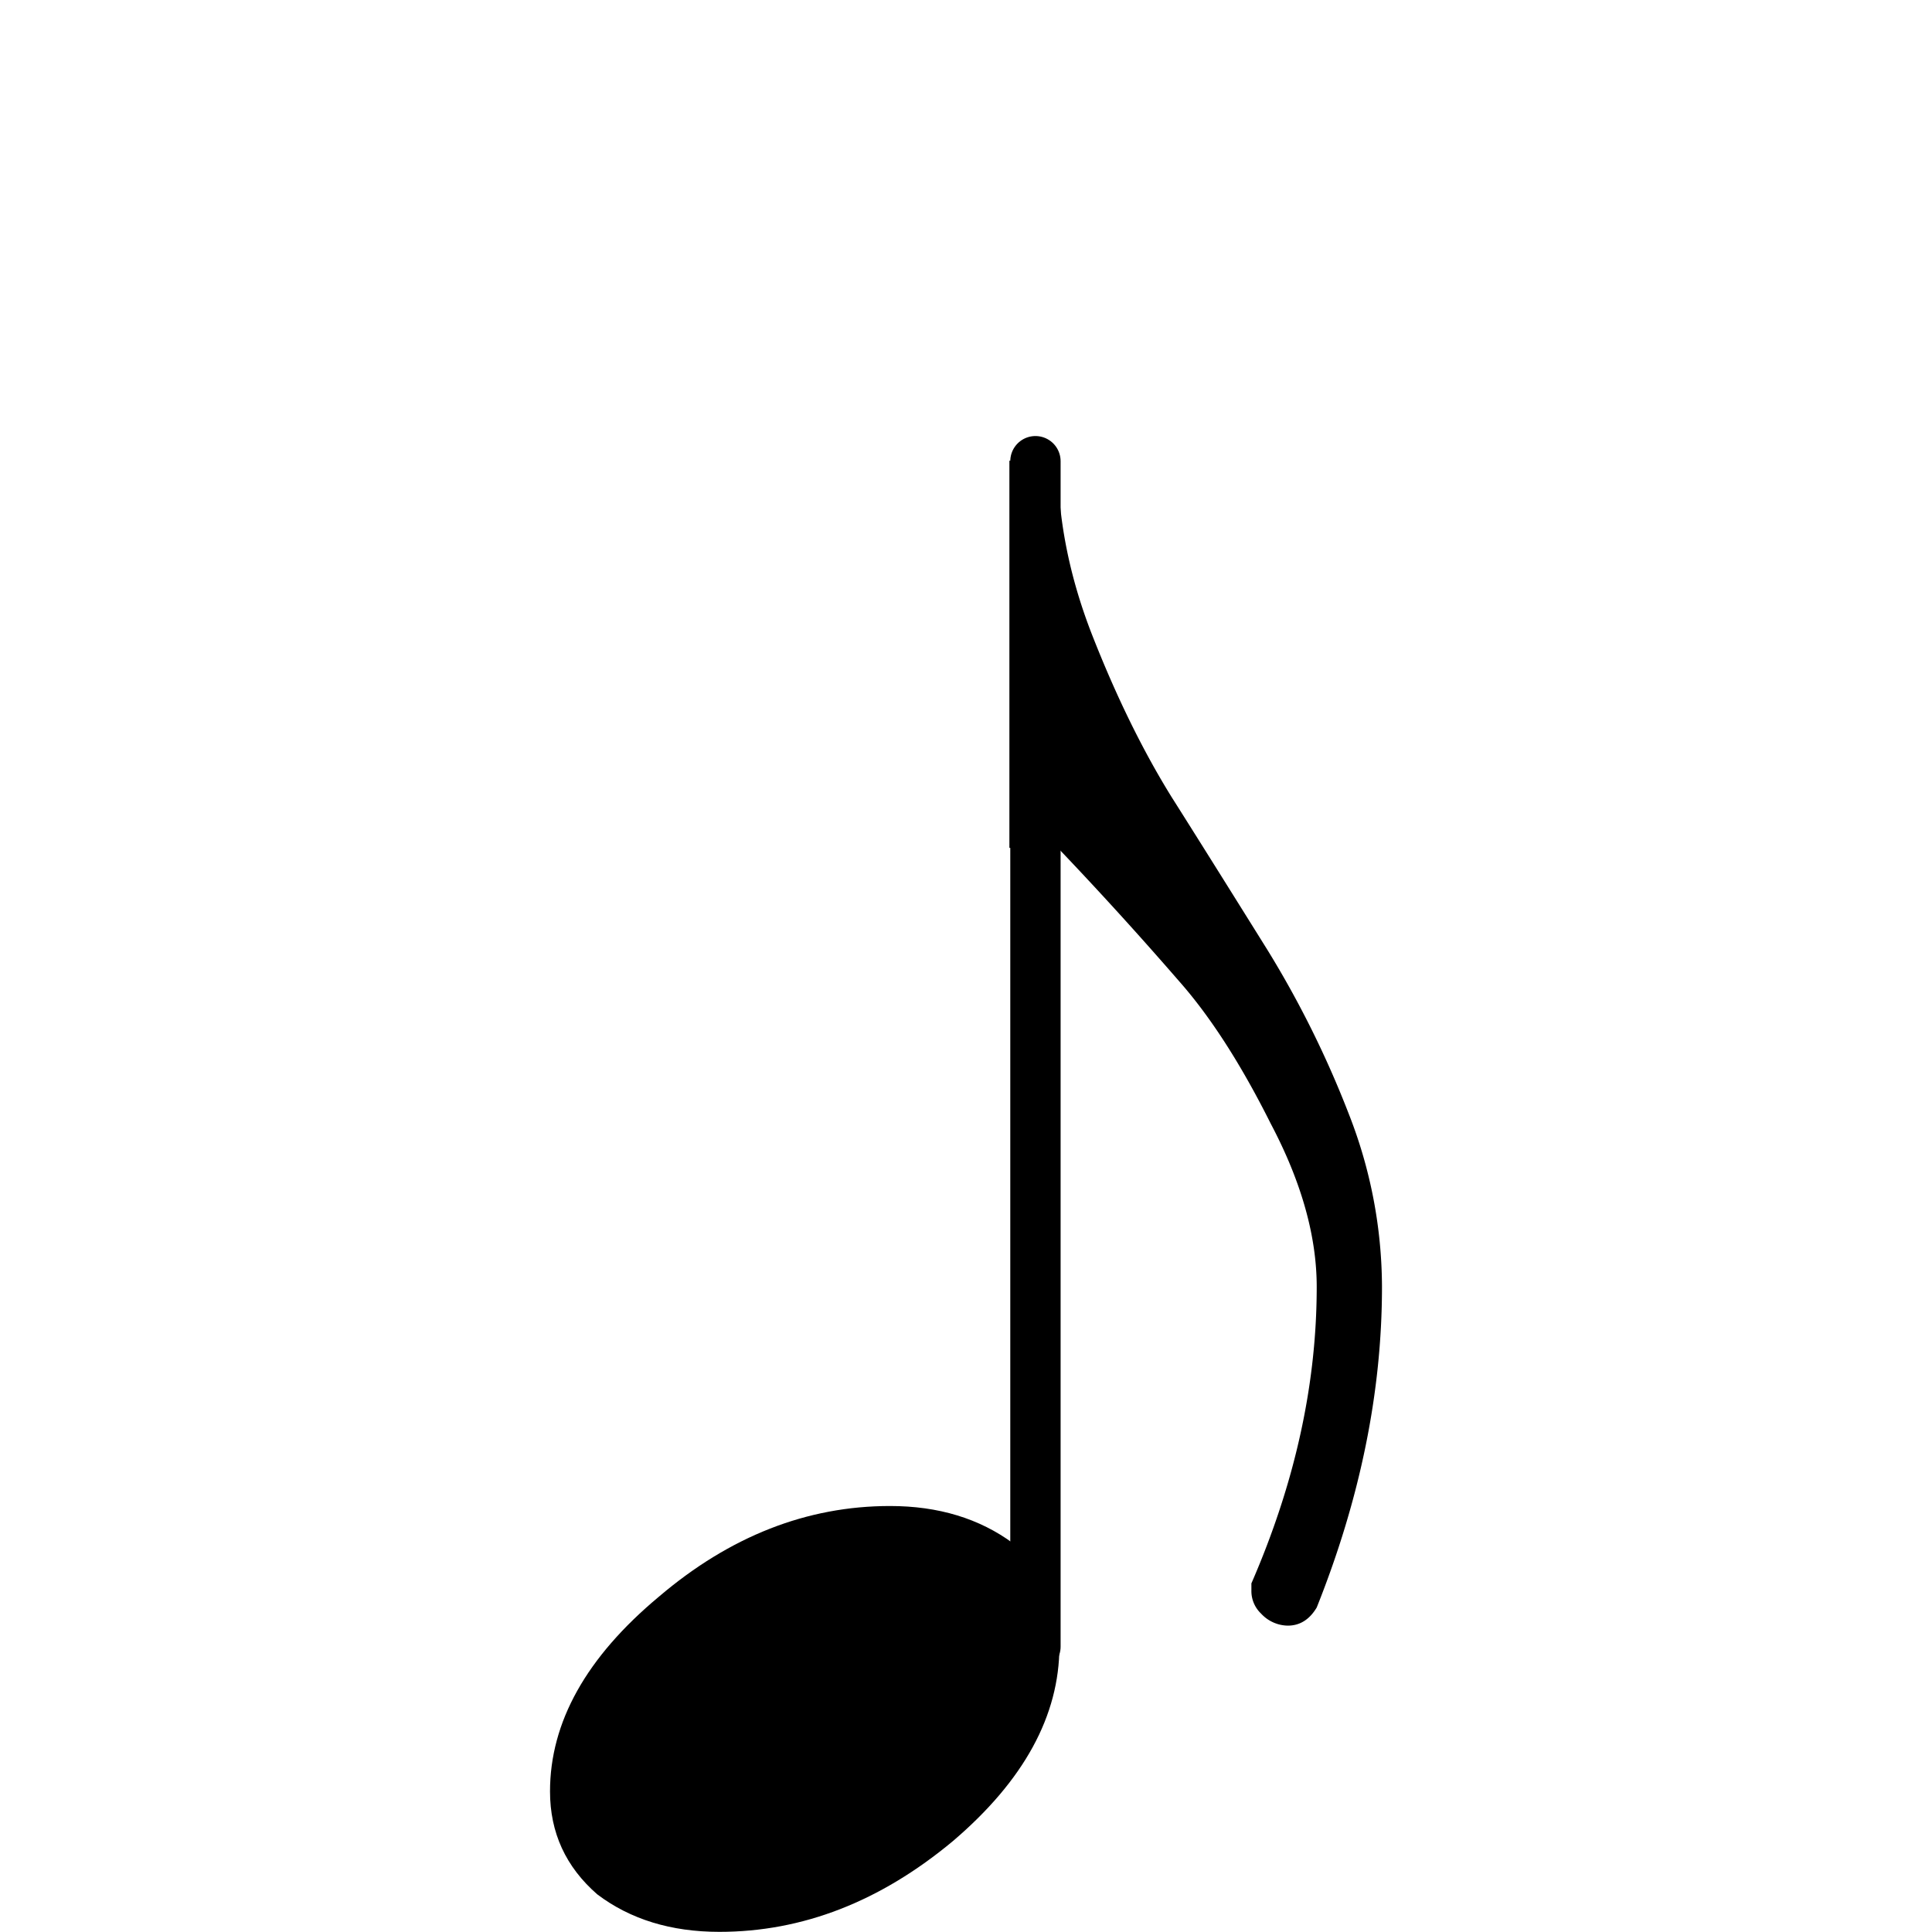<svg xmlns="http://www.w3.org/2000/svg" width="145.89" height="145.89" viewBox="0 0 38.6 38.6"><path d="M288.838 169.907v-15.31" class="Stem" style="display:inline;stroke:#000;stroke-width:.65;stroke-linecap:round;stroke-linejoin:bevel" transform="translate(-426.145 -229.947)scale(1.547)"/><path d="M-151.197 103.015q1.45 0 2.464.749.92.822.92 2.054 0 2.078-2.128 3.892-2.176 1.813-4.665 1.813-1.45 0-2.441-.75-.943-.822-.943-2.055 0-2.078 2.176-3.892 2.127-1.811 4.617-1.811" class="Note" style="display:inline;stroke-width:1.547" transform="translate(168.979 -72.926)"/><path d="M-148.812 89.866V82.13h.967q0 1.715.676 3.456.727 1.86 1.597 3.263.627.99 1.909 3.045a20 20 0 0 1 1.632 3.288 9.5 9.5 0 0 1 .663 3.456q0 3.143-1.304 6.405-.217.363-.58.362a.74.74 0 0 1-.532-.241.62.62 0 0 1-.193-.46v-.143q1.305-2.999 1.305-5.924 0-1.522-.919-3.262-.895-1.789-1.837-2.853a76 76 0 0 0-2.417-2.657z" class="Hook" style="display:inline;stroke-width:1.547" transform="translate(168.979 -72.926)"/></svg>